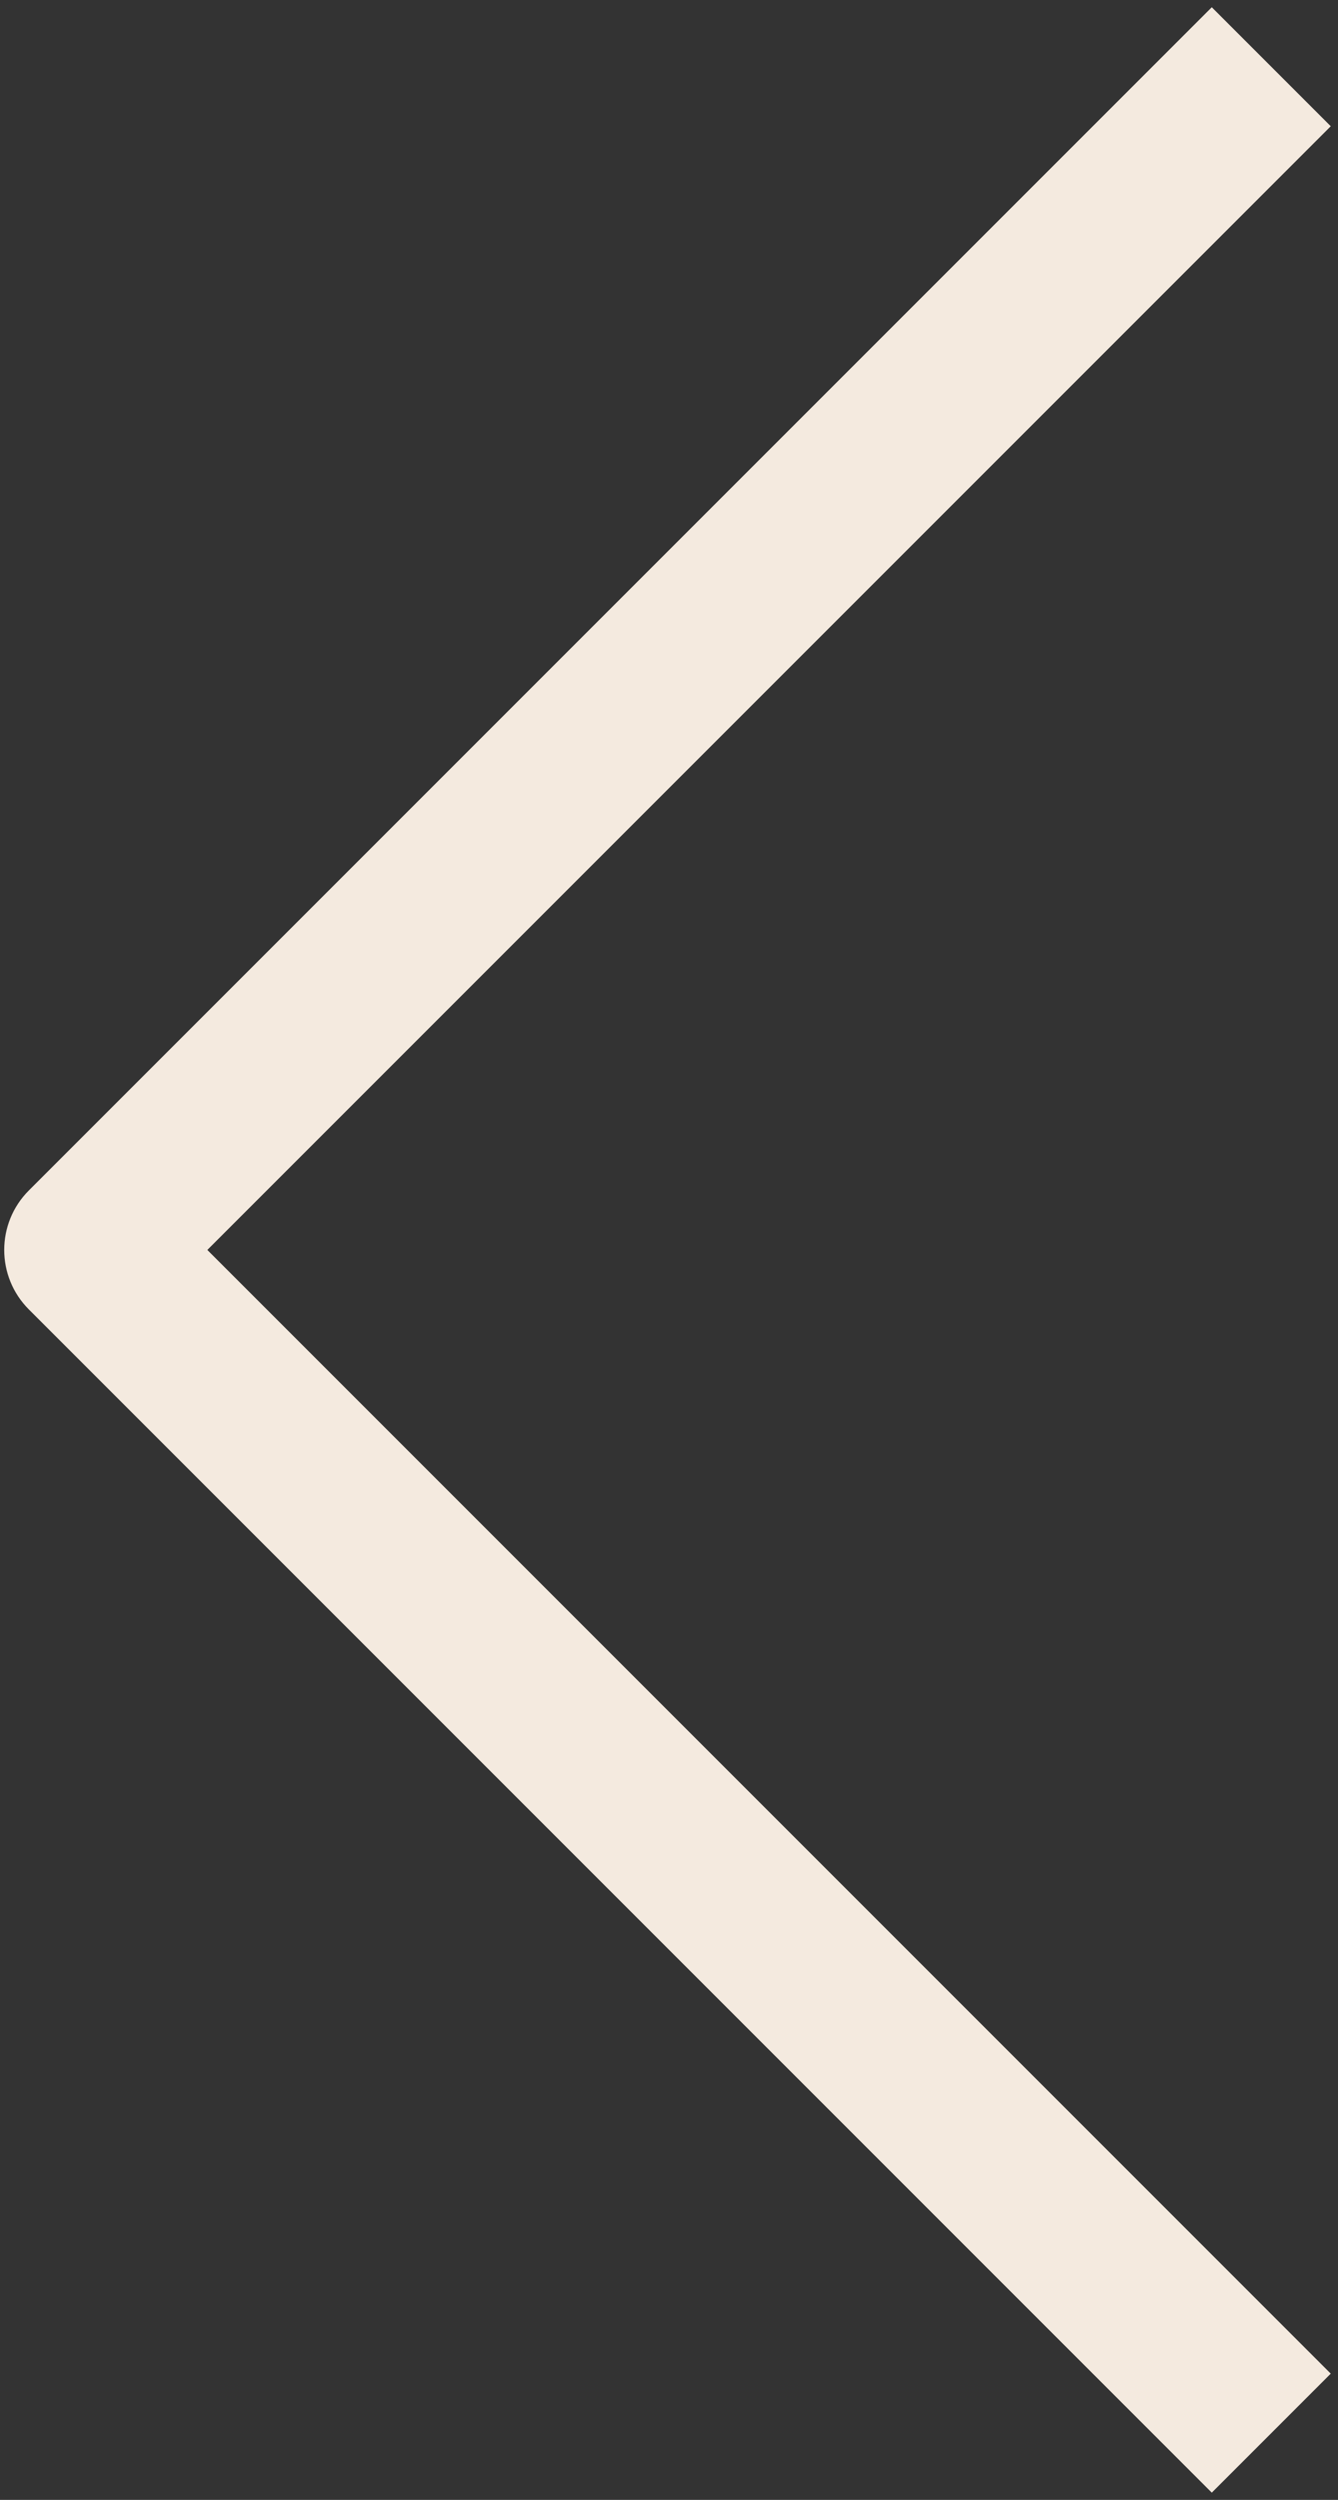 <svg width="106" height="198" viewBox="0 0 106 198" fill="none" xmlns="http://www.w3.org/2000/svg">
<rect x="0" y="0" width="106" height="198" fill="#333333" stroke="none"/>
<path fill-rule="evenodd" clip-rule="evenodd" d="M96 0.574L2.287 94.287C-0.316 96.89 -0.316 101.11 2.287 103.713L96 197.426L105.426 188L16.426 99L105.426 10L96 0.574Z" fill="#F4EADF"/>
</svg>
